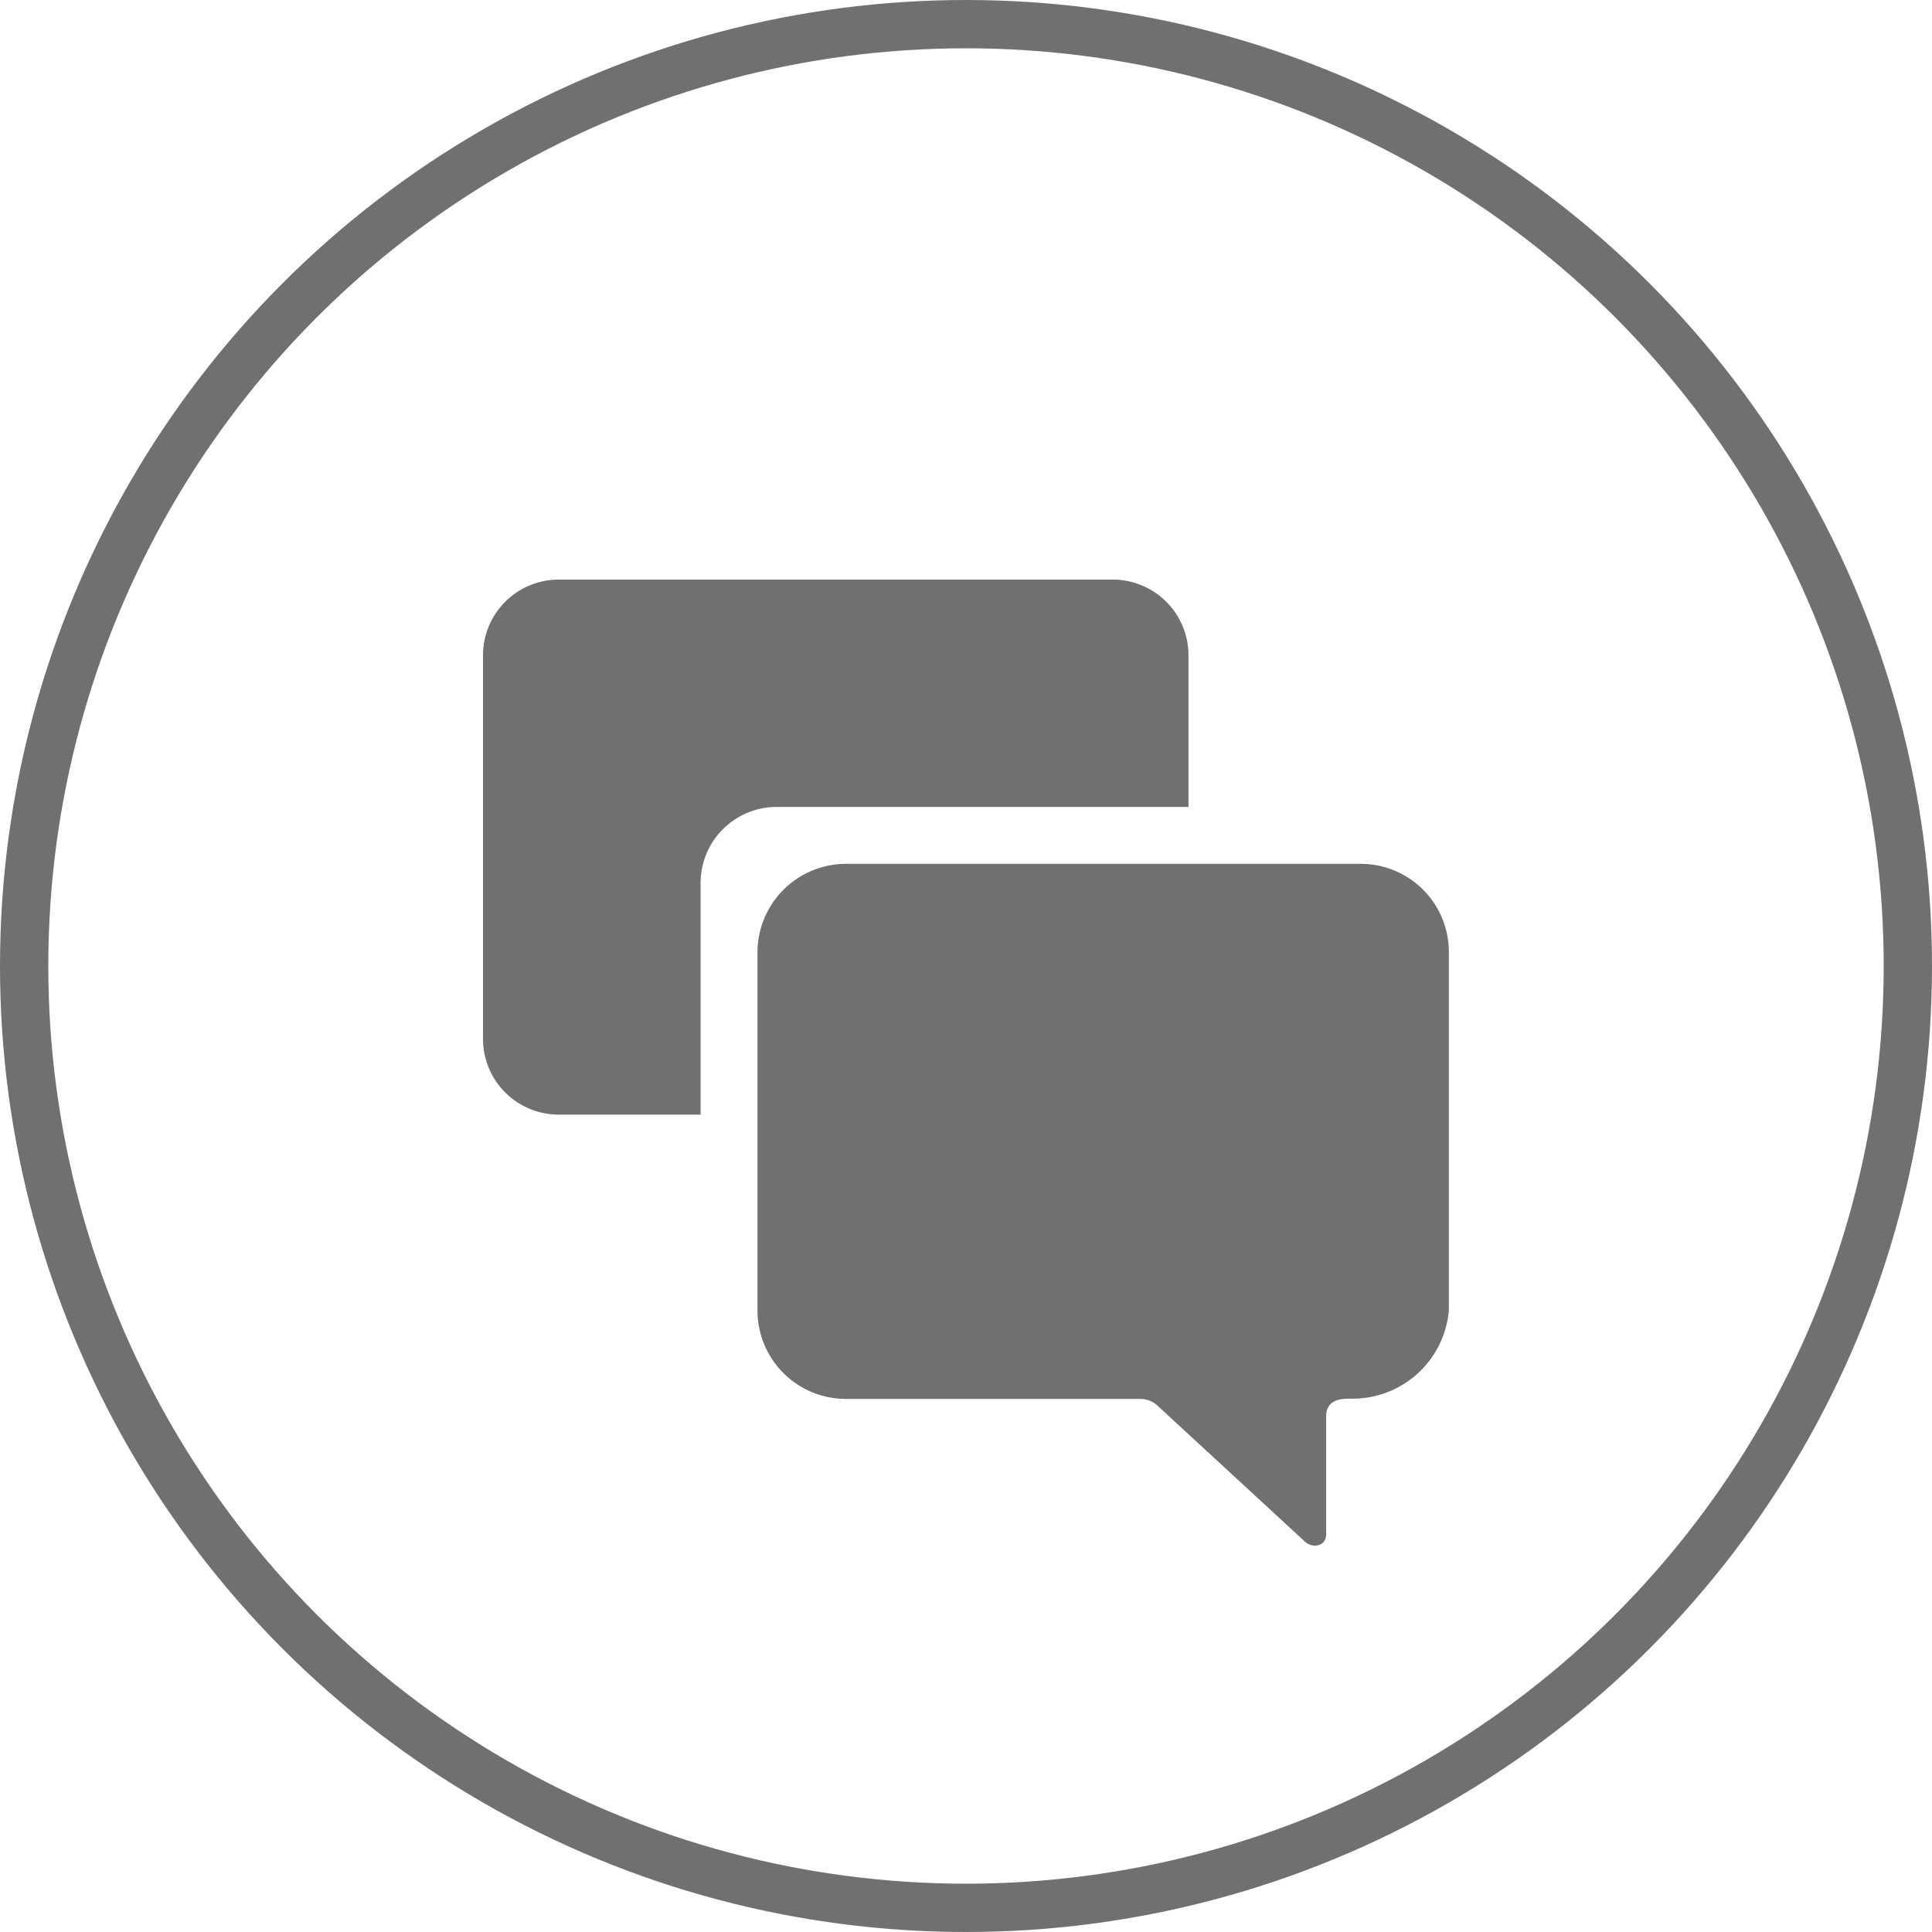 <svg xmlns="http://www.w3.org/2000/svg" width="40" height="40" viewBox="0 0 40 40"><g transform="translate(-416 -441)"><g transform="translate(422.625 449.625)"><path d="M24.172,11.981H13.518a1.834,1.834,0,0,0-1.832,1.832v7.419a1.83,1.83,0,0,0,1.832,1.827h6.1a.525.525,0,0,1,.365.154l3.029,2.793c.168.163.447.1.447-.139V23.434c0-.288.183-.38.471-.38h.048A2,2,0,0,0,26,21.227V13.813A1.824,1.824,0,0,0,24.172,11.981Z" transform="translate(-2.628 -2.721)" fill="#707070"/><path d="M9.452,8.082h8.529V4.942a1.568,1.568,0,0,0-1.567-1.567H4.942A1.568,1.568,0,0,0,3.375,4.942v7.943a1.568,1.568,0,0,0,1.567,1.567H7.88V9.65A1.575,1.575,0,0,1,9.452,8.082Z" transform="translate(0 0)" fill="#707070"/></g><g transform="translate(0 33)"><g transform="translate(416 408)" fill="none" stroke="#707070" stroke-width="1"><circle cx="20" cy="20" r="20" stroke="none"/><circle cx="20" cy="20" r="19.5" fill="none"/></g></g></g></svg>